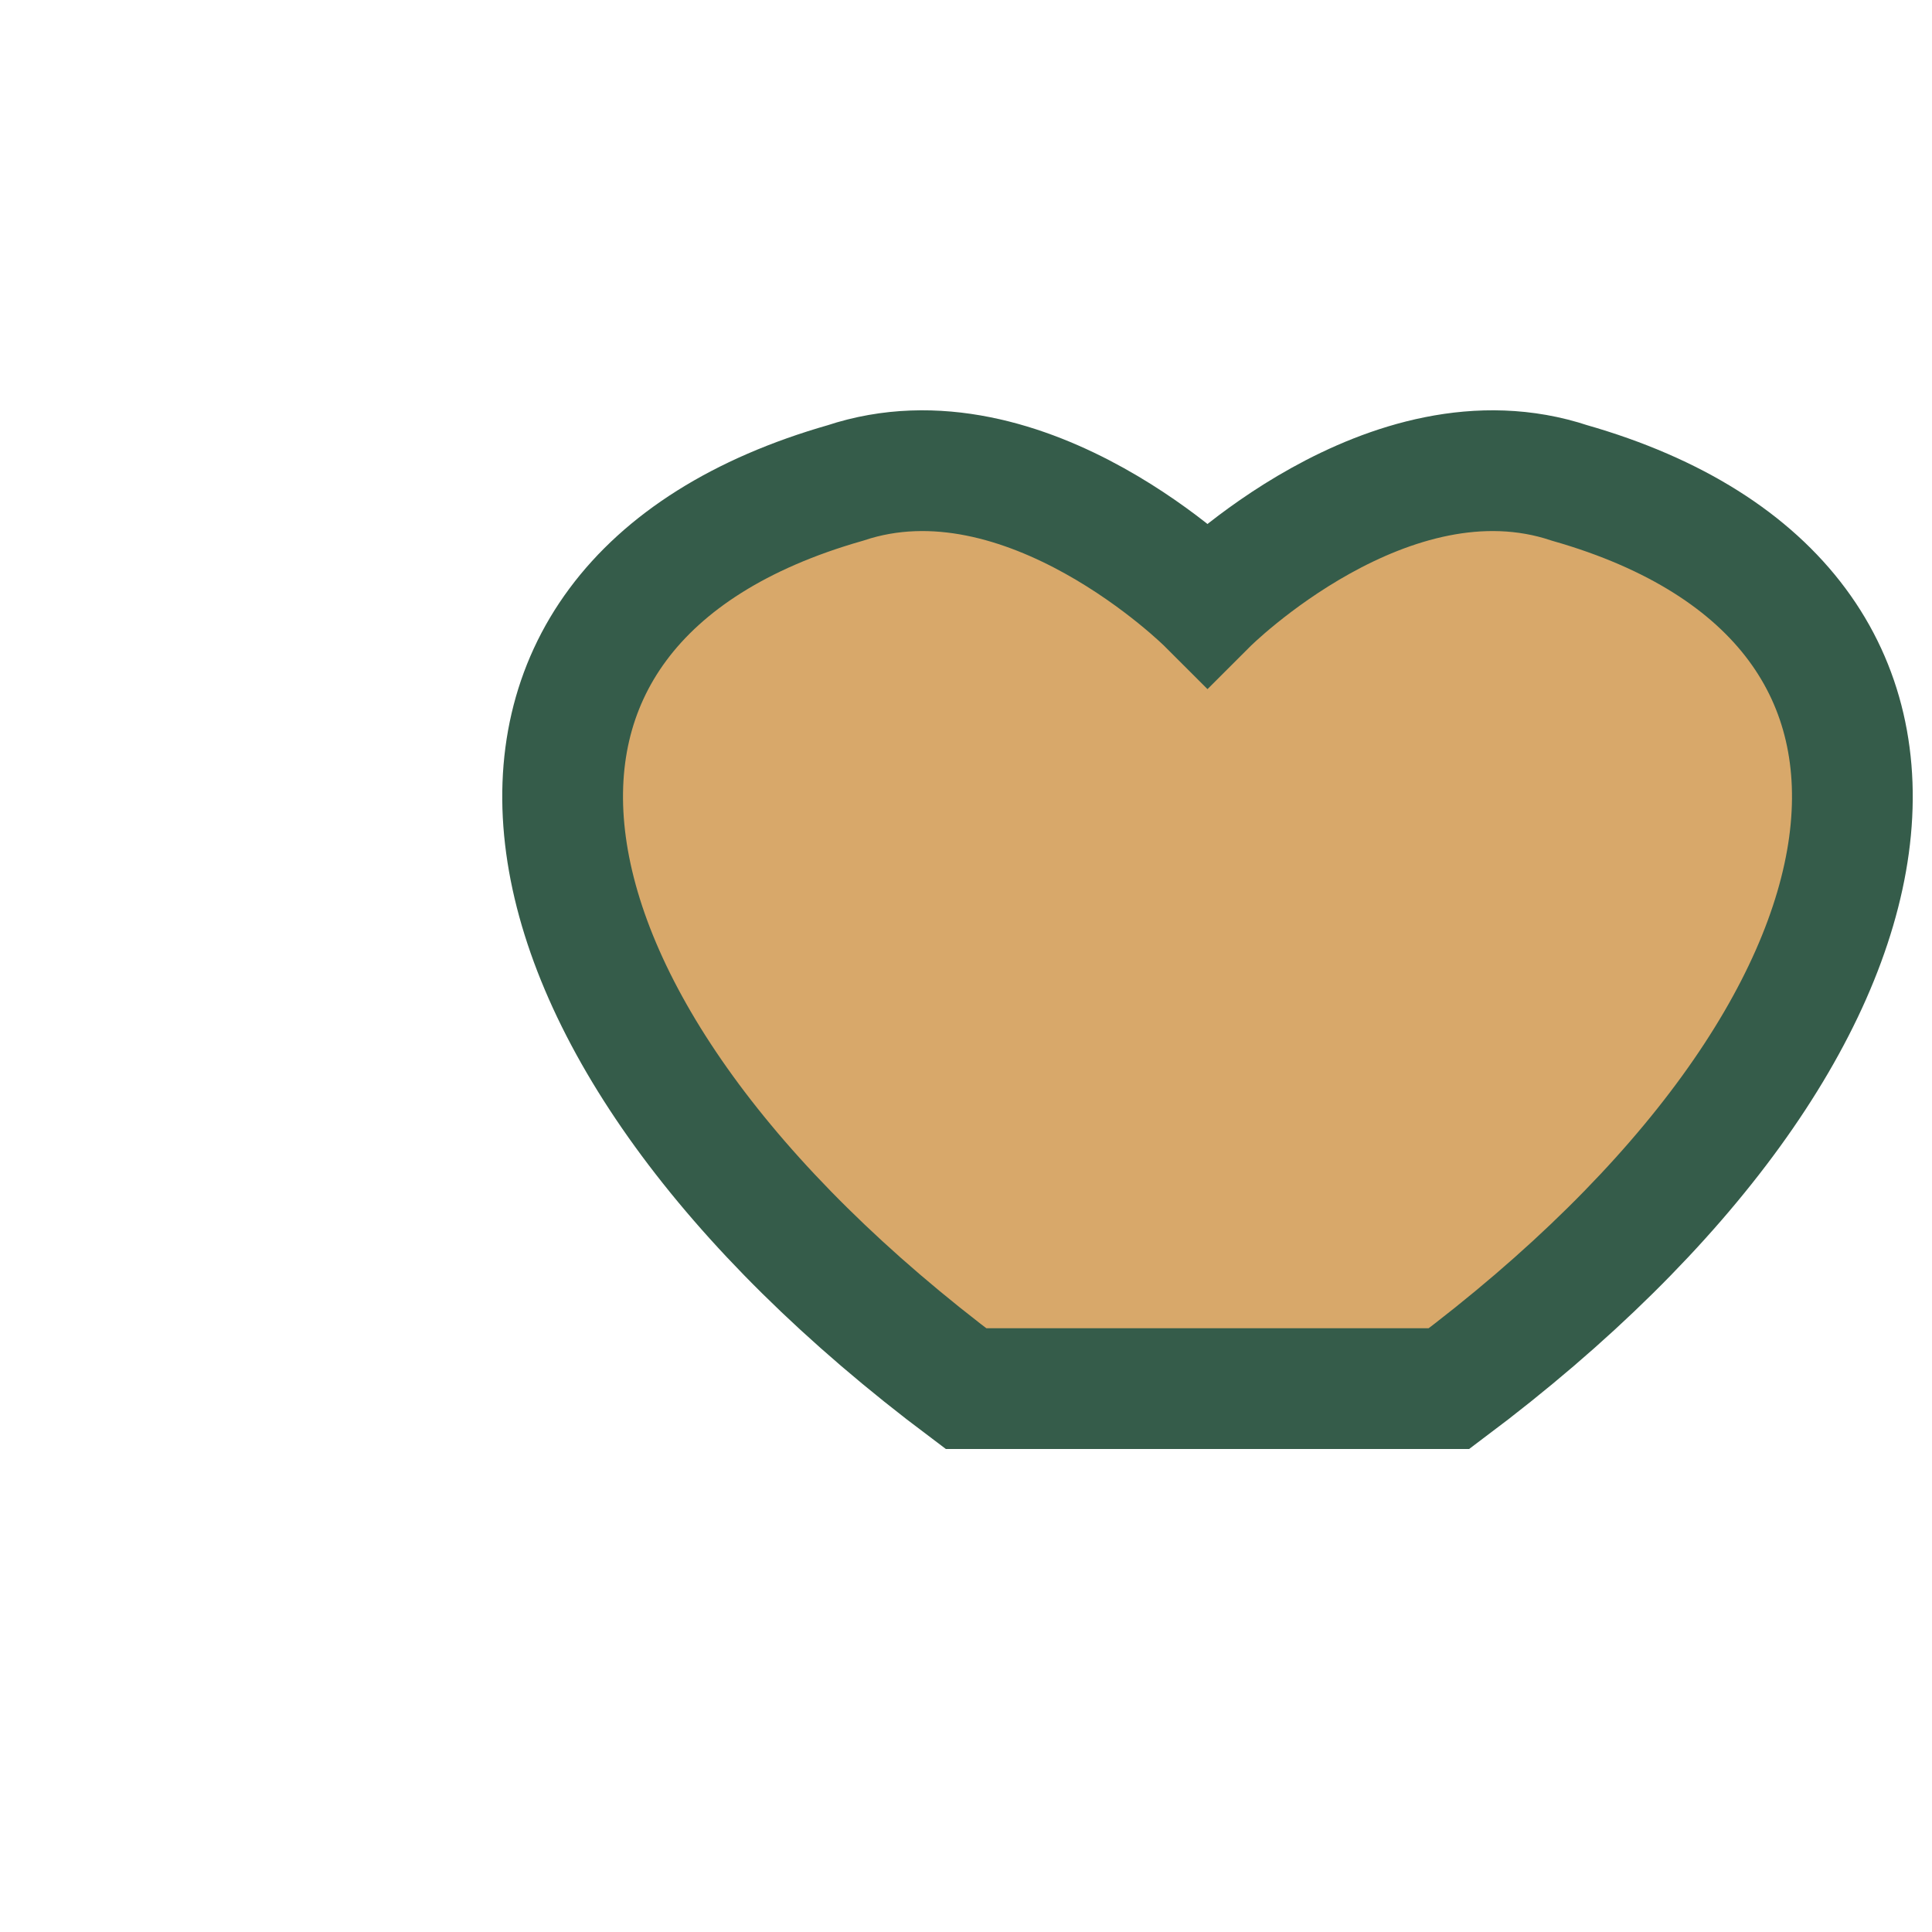 <?xml version="1.0" encoding="UTF-8"?>
<svg xmlns="http://www.w3.org/2000/svg" width="32" height="32" viewBox="0 0 32 32"><path d="M16 23c-8-6-9-13-2-15 3-1 6 2 6 2s3-3 6-2c7 2 6 9-2 15z" fill="#D8A86A" stroke="#355C4A" stroke-width="2"/></svg>